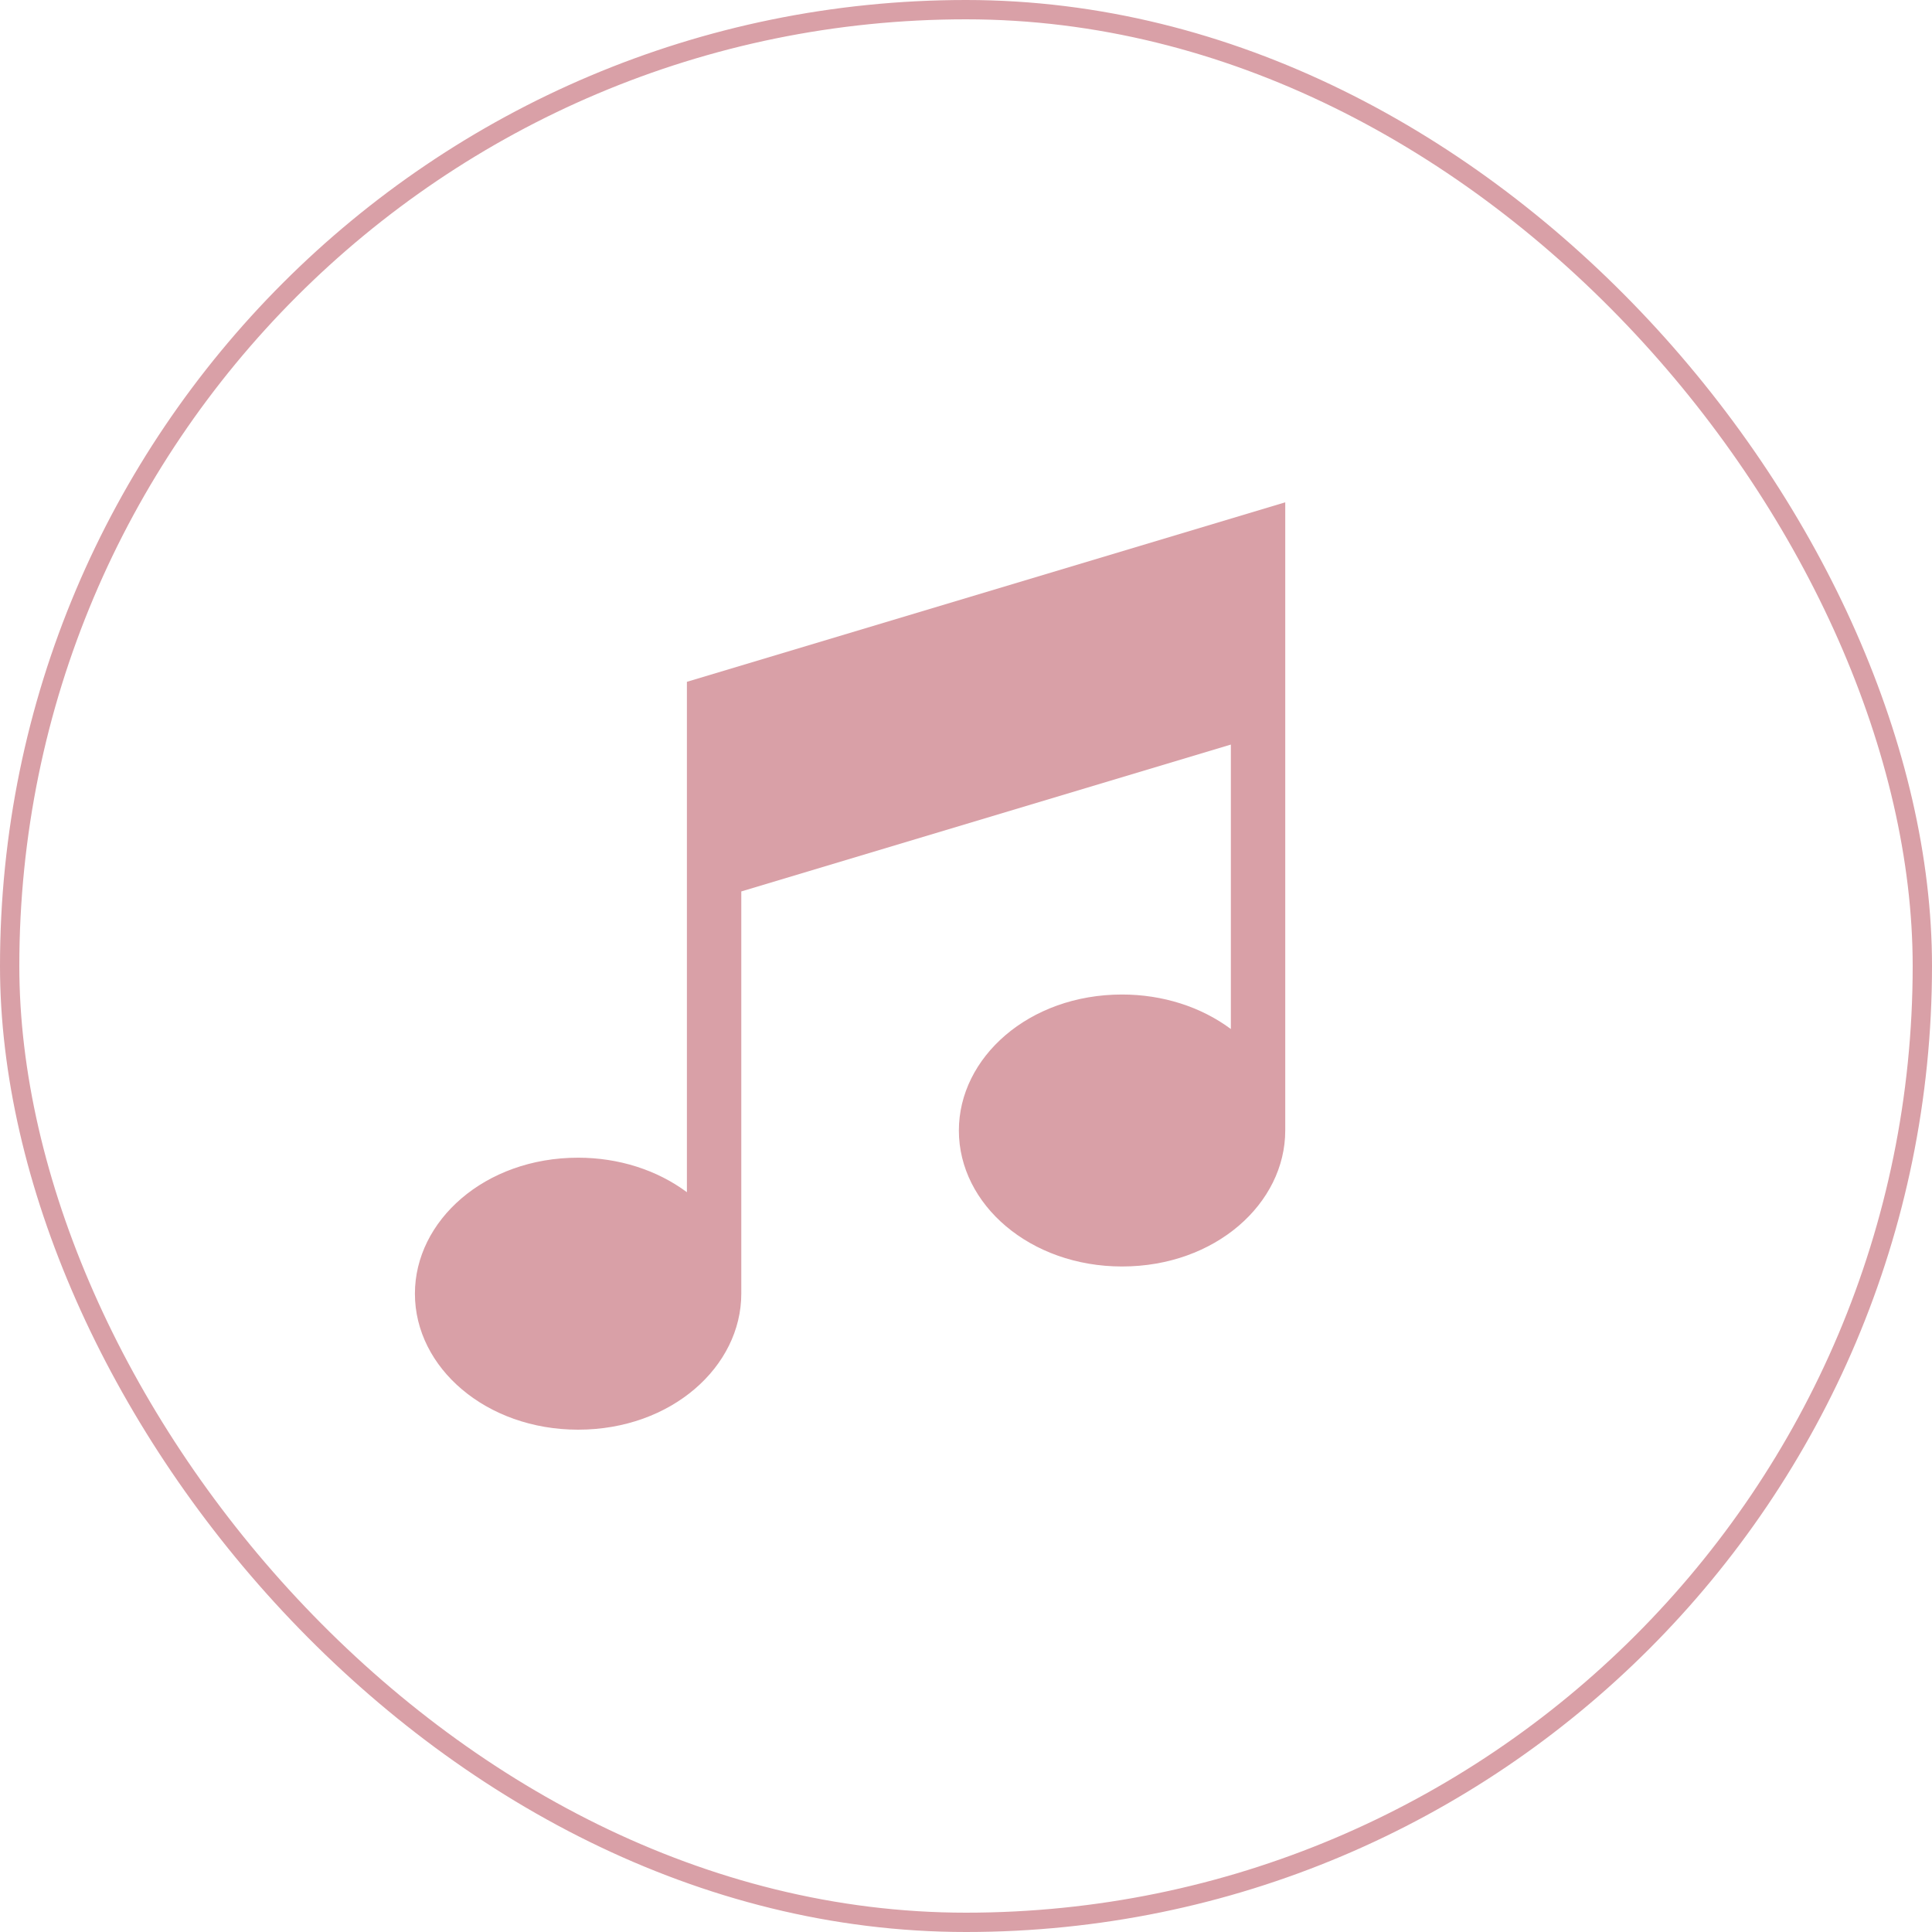 <?xml version="1.0" encoding="UTF-8"?> <svg xmlns="http://www.w3.org/2000/svg" width="100" height="100" viewBox="0 0 100 100" fill="none"> <rect x="0.5" y="0.5" width="99" height="99" rx="49.5" stroke="#D9A0A7"></rect> <path d="M35.554 35.291V61.708C34.005 60.556 32.018 59.922 29.923 59.922C25.088 59.922 21.476 63.19 21.476 66.961C21.476 70.8 25.171 74 29.923 74C34.757 74 38.369 70.732 38.369 66.961V46.141L63.709 38.539V53.262C62.16 52.109 60.173 51.476 58.078 51.476C53.243 51.476 49.631 54.744 49.631 58.515C49.631 62.353 53.326 65.553 58.078 65.553C62.912 65.553 66.524 62.286 66.524 58.515V26L35.554 35.291Z" fill="#D9A0A7"></path> </svg> 